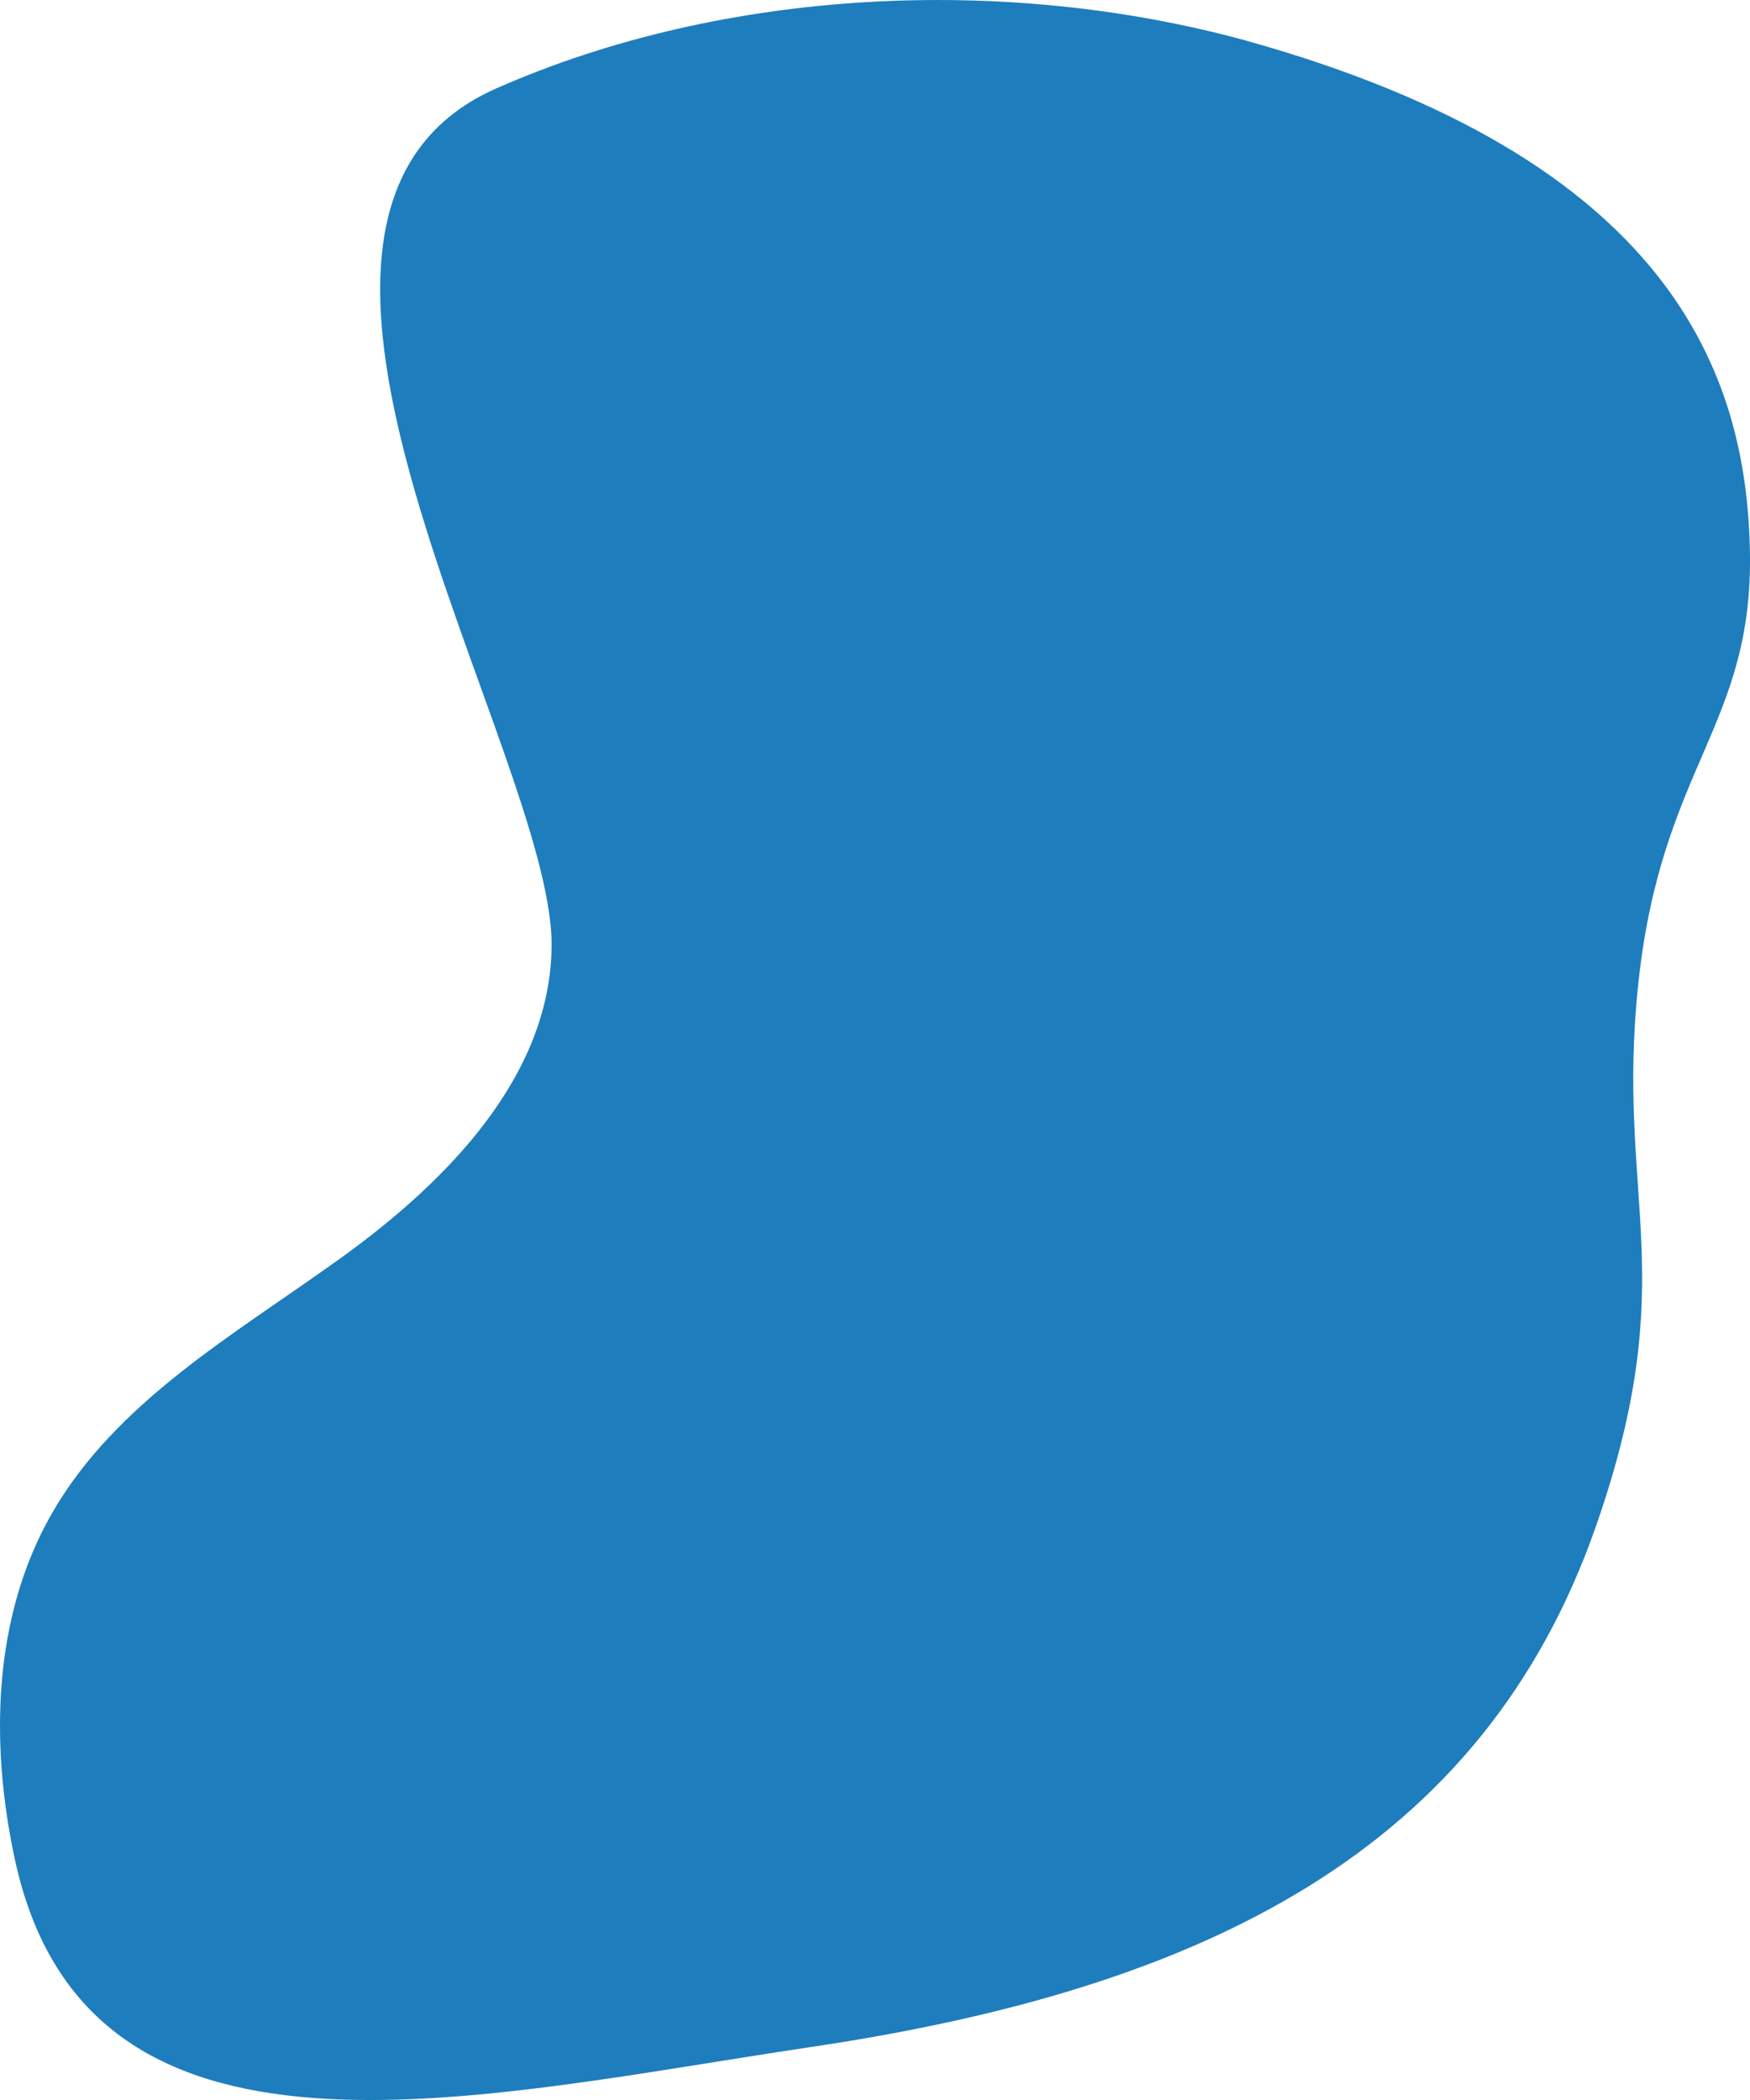 <svg xmlns="http://www.w3.org/2000/svg" viewBox="0 0 1200 1440" preserveAspectRatio="none"><defs><style>.cls-1{fill:#1e7dbd;}</style></defs><g id="OBJECTS"><path class="cls-1" d="M1199.93,377.34c2.52,120.27-60.33,147.37-76.42,296.18s31,200.92-29.24,373.31c-77.68,222.21-268.39,316.7-537.87,356.79C322.91,1438.36,59.74,1505,10.17,1274.89c-17.08-79.27-15.11-166,25.07-236.52,44.18-77.5,126.36-123.74,198.83-176S377.42,737.93,378.24,648.8c1.2-132-237.52-500.1-37.93-588.17C496.63-8.34,688.8-17,852.3,27.25,1146.63,108.74,1197.4,257.07,1199.93,377.34Z"/></g></svg>